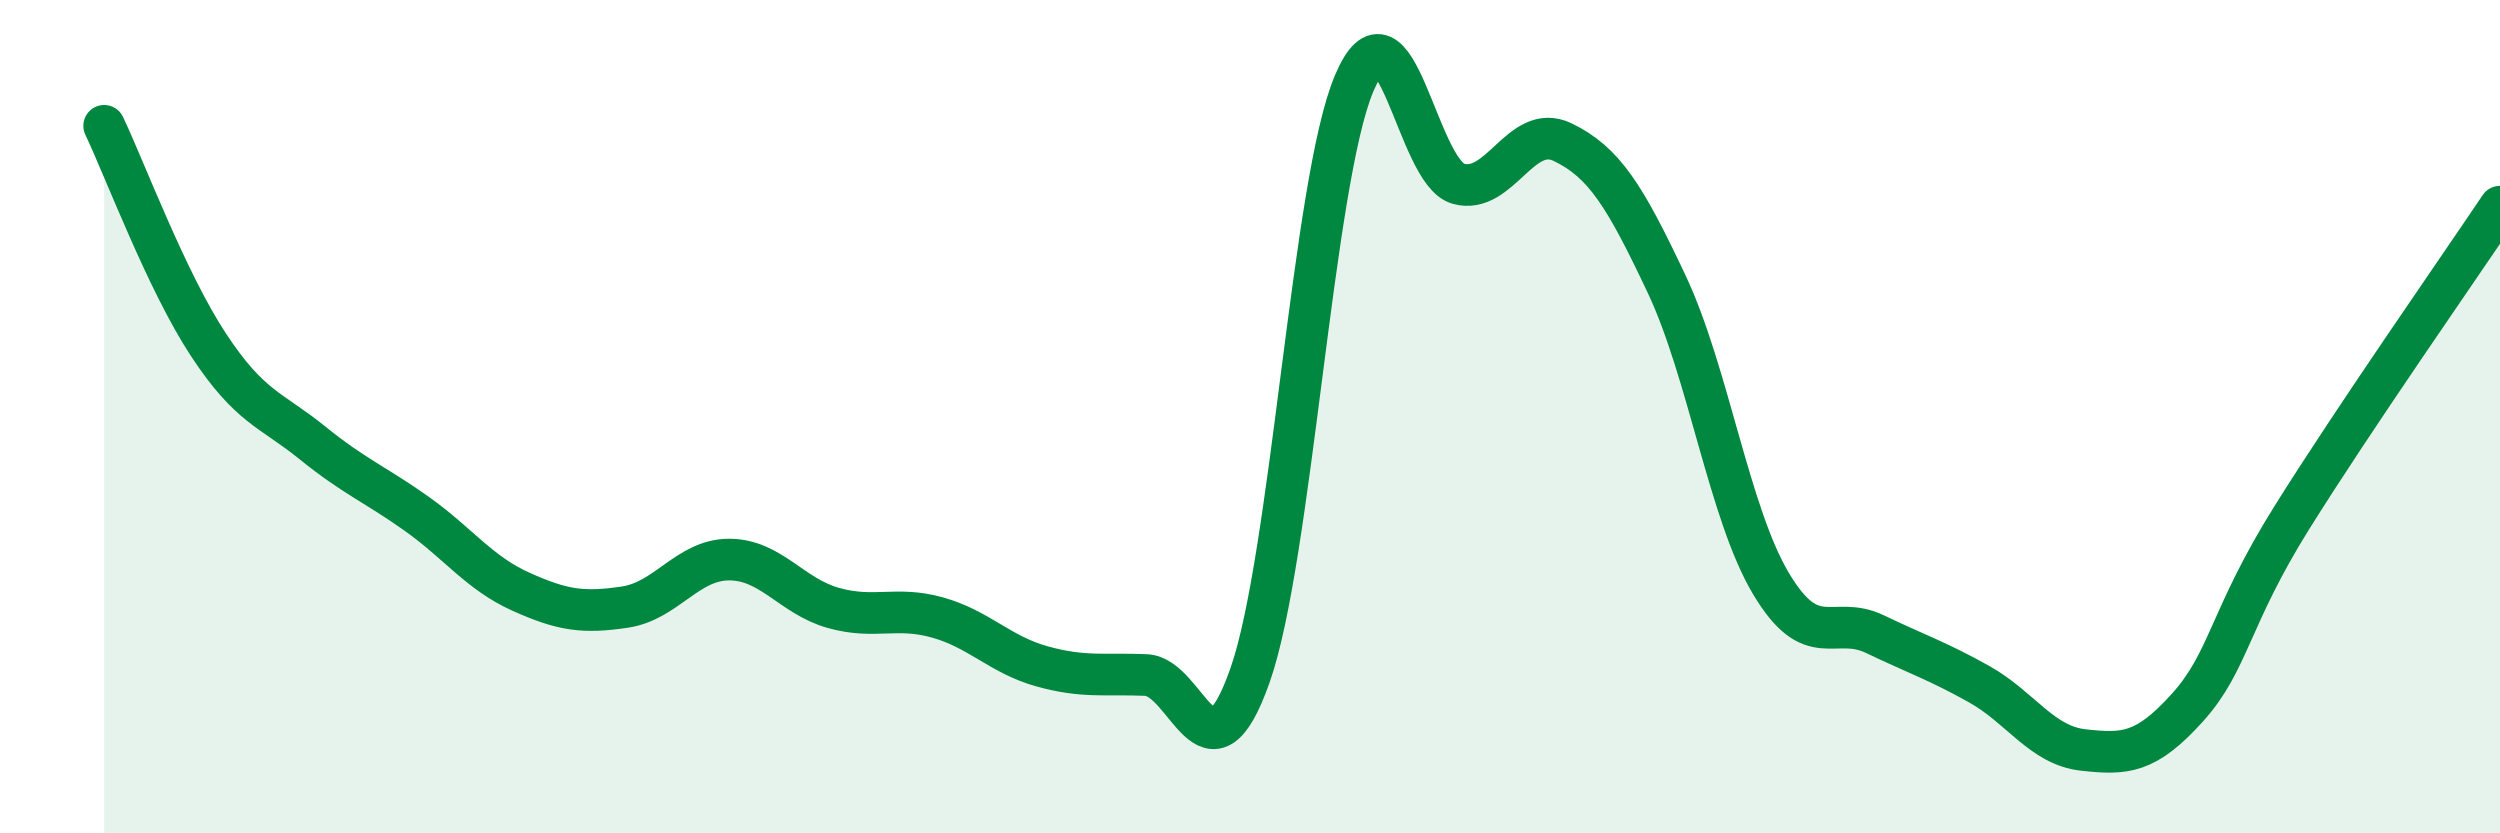 
    <svg width="60" height="20" viewBox="0 0 60 20" xmlns="http://www.w3.org/2000/svg">
      <path
        d="M 2.5,3.02 C 3,4.07 4,6.75 5,8.27 C 6,9.79 6.5,9.82 7.5,10.63 C 8.5,11.44 9,11.62 10,12.33 C 11,13.04 11.5,13.75 12.5,14.2 C 13.5,14.65 14,14.72 15,14.57 C 16,14.42 16.5,13.43 17.5,13.43 C 18.5,13.43 19,14.31 20,14.59 C 21,14.87 21.5,14.54 22.5,14.82 C 23.5,15.1 24,15.71 25,15.99 C 26,16.27 26.5,16.16 27.5,16.2 C 28.5,16.24 29,19.05 30,16.21 C 31,13.37 31.5,4.36 32.5,2 C 33.5,-0.36 34,4.13 35,4.41 C 36,4.69 36.5,2.93 37.5,3.41 C 38.5,3.89 39,4.7 40,6.82 C 41,8.94 41.5,12.32 42.5,14 C 43.5,15.68 44,14.74 45,15.22 C 46,15.7 46.5,15.86 47.5,16.42 C 48.5,16.98 49,17.89 50,18 C 51,18.11 51.5,18.09 52.5,16.98 C 53.5,15.87 53.5,14.83 55,12.43 C 56.5,10.03 59,6.45 60,4.96L60 20L2.5 20Z"
        fill="#008740"
        opacity="0.1"
        stroke-linecap="round"
        stroke-linejoin="round"
      />
      <path
        d="M 2.5,3.02 C 3,4.07 4,6.75 5,8.27 C 6,9.79 6.5,9.82 7.5,10.63 C 8.5,11.44 9,11.62 10,12.33 C 11,13.04 11.5,13.75 12.5,14.2 C 13.5,14.65 14,14.72 15,14.57 C 16,14.42 16.5,13.43 17.5,13.43 C 18.5,13.43 19,14.31 20,14.59 C 21,14.87 21.5,14.54 22.5,14.82 C 23.5,15.1 24,15.71 25,15.99 C 26,16.27 26.5,16.16 27.5,16.2 C 28.5,16.24 29,19.05 30,16.21 C 31,13.37 31.5,4.36 32.5,2 C 33.5,-0.36 34,4.13 35,4.41 C 36,4.69 36.5,2.93 37.5,3.41 C 38.5,3.89 39,4.7 40,6.82 C 41,8.94 41.5,12.32 42.5,14 C 43.5,15.68 44,14.74 45,15.22 C 46,15.7 46.5,15.86 47.5,16.42 C 48.5,16.98 49,17.89 50,18 C 51,18.11 51.5,18.09 52.5,16.98 C 53.5,15.87 53.5,14.83 55,12.43 C 56.5,10.03 59,6.45 60,4.96"
        stroke="#008740"
        stroke-width="1"
        fill="none"
        stroke-linecap="round"
        stroke-linejoin="round"
      />
    </svg>
  